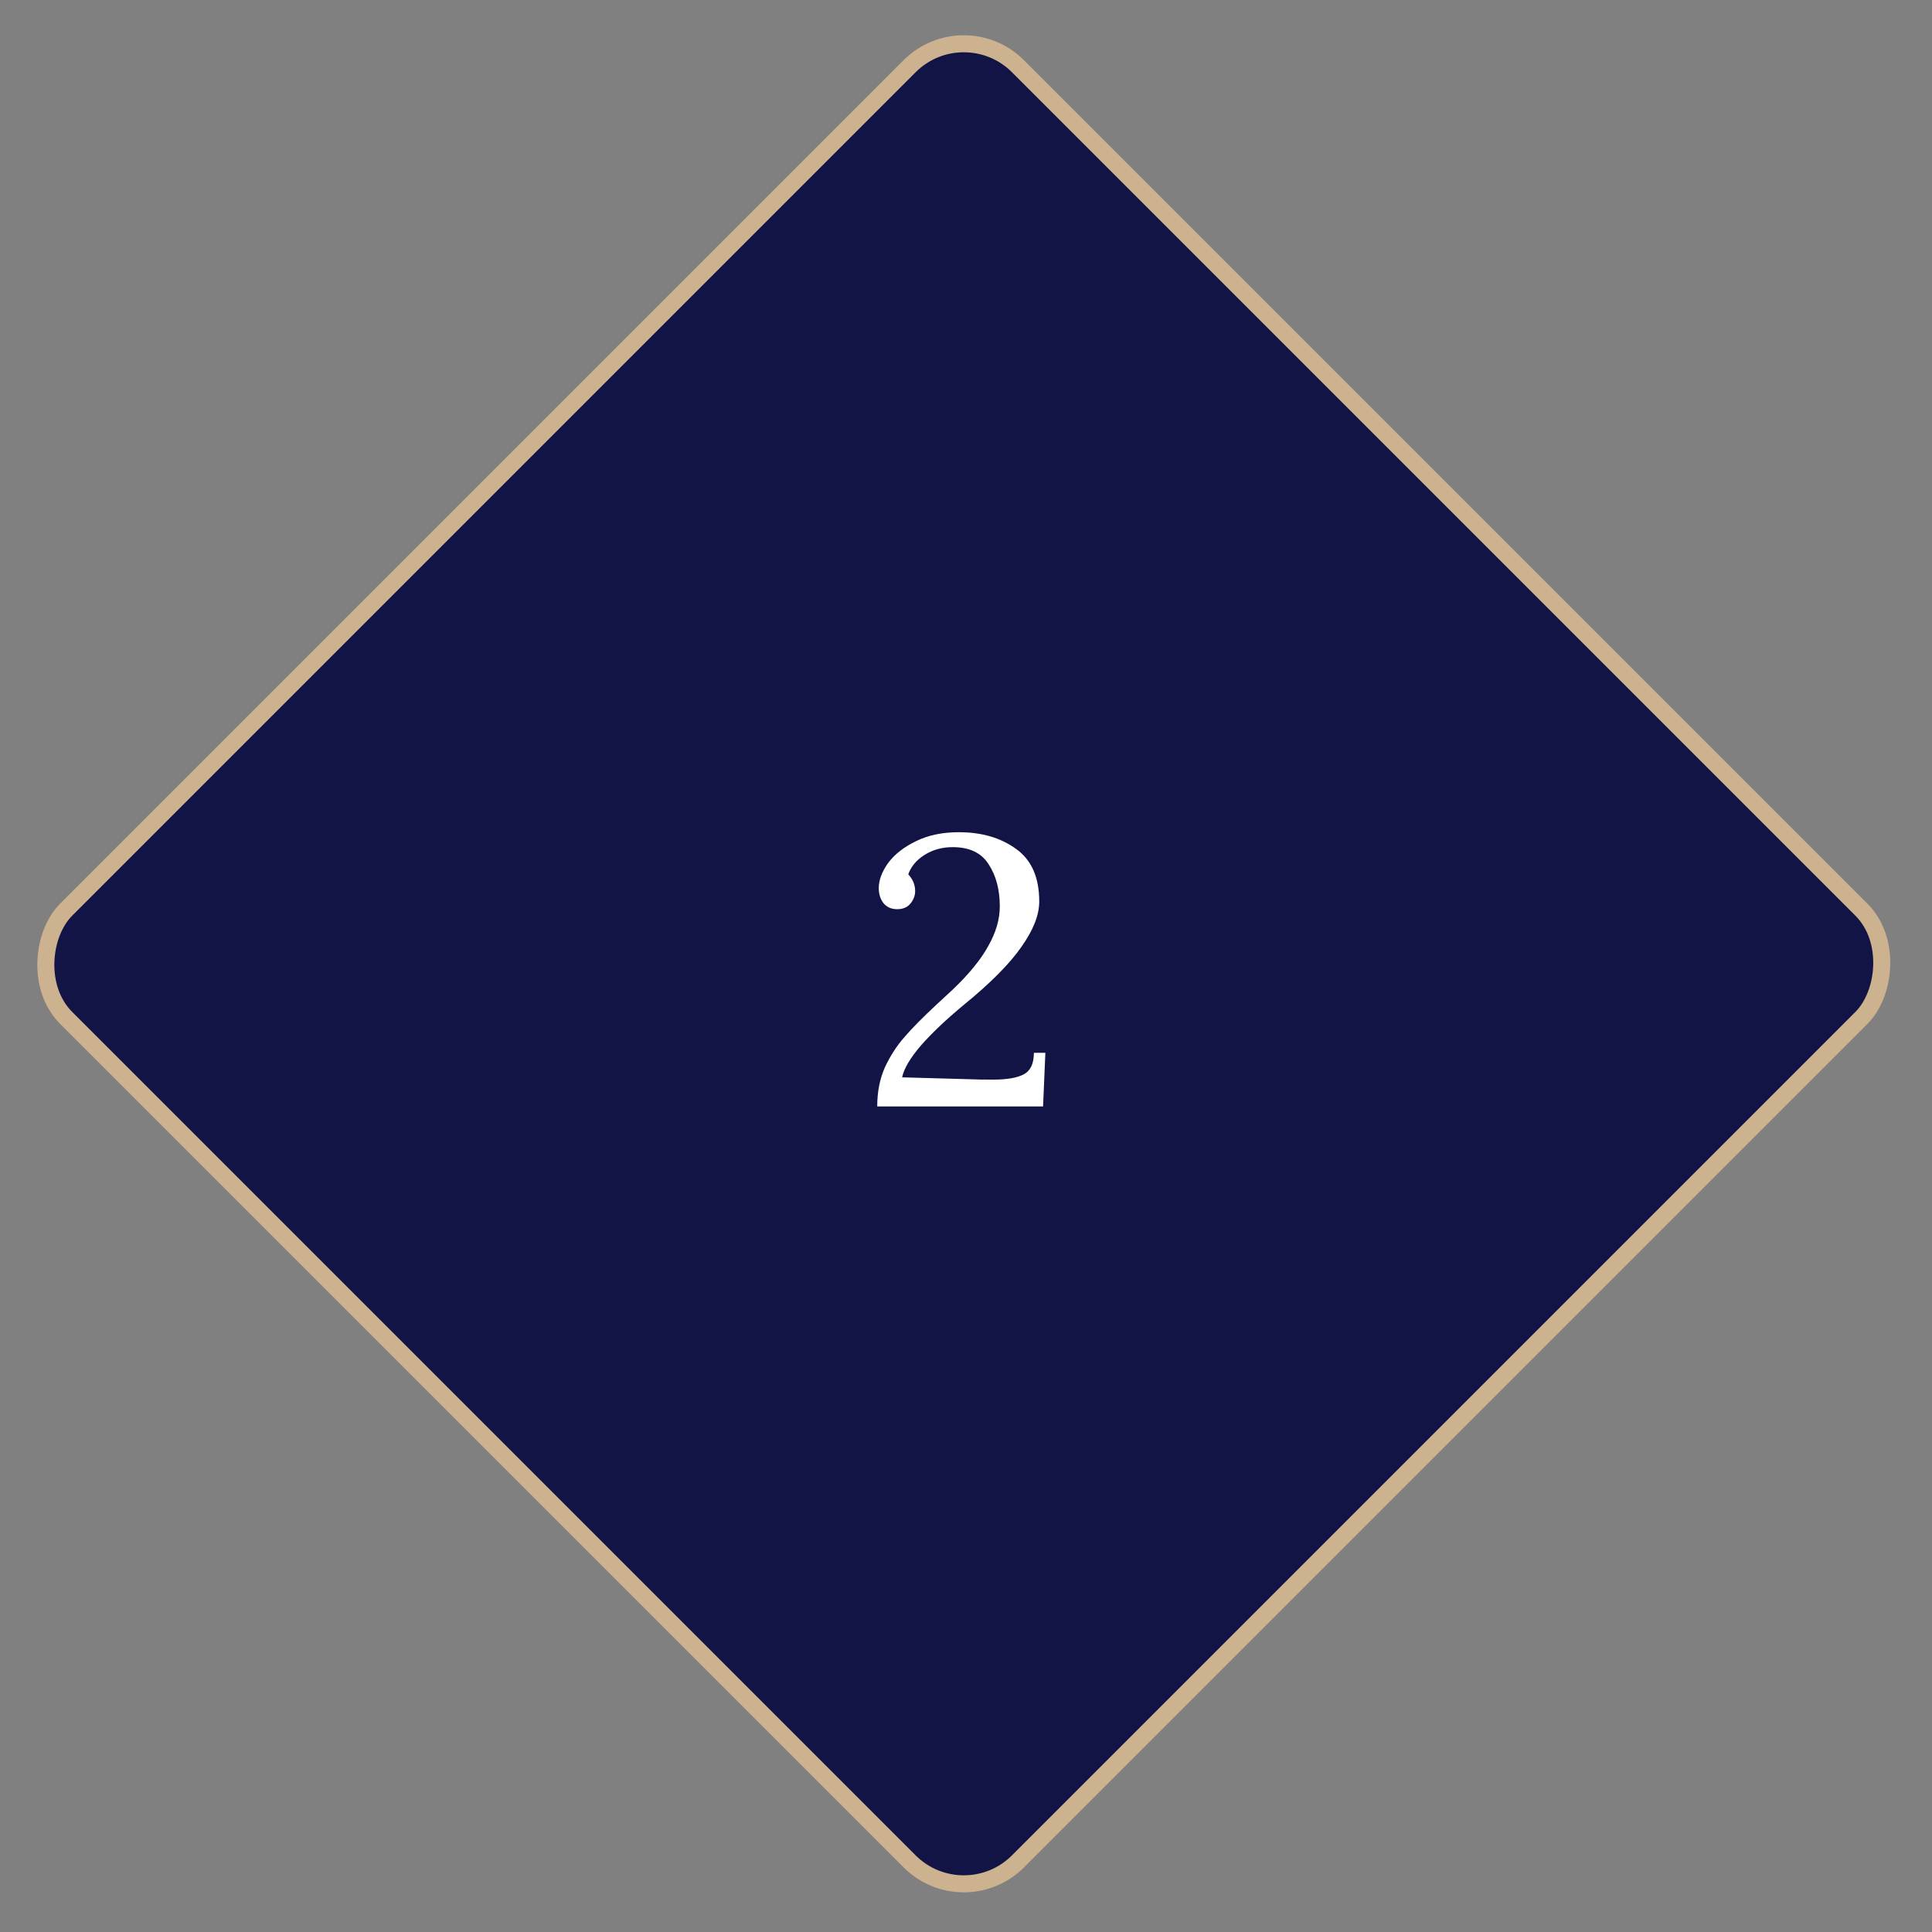 <svg width="227" height="227" viewBox="0 0 227 227" fill="none" xmlns="http://www.w3.org/2000/svg">
<rect x="0" y="0" width="227" height="227" fill="#808080" stroke="none"/>
<rect x="113.241" y="1.414" width="158.147" height="158.147" rx="9" transform="rotate(45 113.241 1.414)" fill="#06083E" fill-opacity="0.9" stroke="#CCB28F" stroke-width="2"/>
<path d="M103.07 130C103.07 128.29 103.37 126.76 103.97 125.41C104.6 124.06 105.365 122.875 106.265 121.855C107.165 120.805 108.455 119.5 110.135 117.94C111.305 116.86 111.905 116.305 111.935 116.275C113.855 114.445 115.25 112.735 116.12 111.145C117.02 109.555 117.47 108.01 117.47 106.51C117.47 104.53 117.035 102.88 116.165 101.56C115.325 100.21 113.915 99.535 111.935 99.535C110.705 99.535 109.61 99.835 108.65 100.435C107.69 101.035 107.045 101.8 106.715 102.73C107.255 103.3 107.525 103.96 107.525 104.71C107.525 105.22 107.345 105.7 106.985 106.15C106.625 106.6 106.1 106.825 105.41 106.825C104.75 106.825 104.225 106.6 103.835 106.15C103.445 105.67 103.25 105.07 103.25 104.35C103.25 103.42 103.61 102.445 104.33 101.425C105.08 100.405 106.16 99.55 107.57 98.86C109.01 98.14 110.705 97.78 112.655 97.78C115.355 97.78 117.605 98.44 119.405 99.76C121.205 101.05 122.105 103.105 122.105 105.925C122.105 107.515 121.4 109.3 119.99 111.28C118.61 113.26 116.375 115.51 113.285 118.03C111.185 119.77 109.49 121.375 108.2 122.845C106.94 124.315 106.205 125.56 105.995 126.58L113.96 126.805C114.62 126.835 115.52 126.85 116.66 126.85C118.31 126.85 119.525 126.64 120.305 126.22C121.085 125.8 121.475 124.96 121.475 123.7H122.825L122.555 130H103.07Z" fill="white"/>
</svg>
